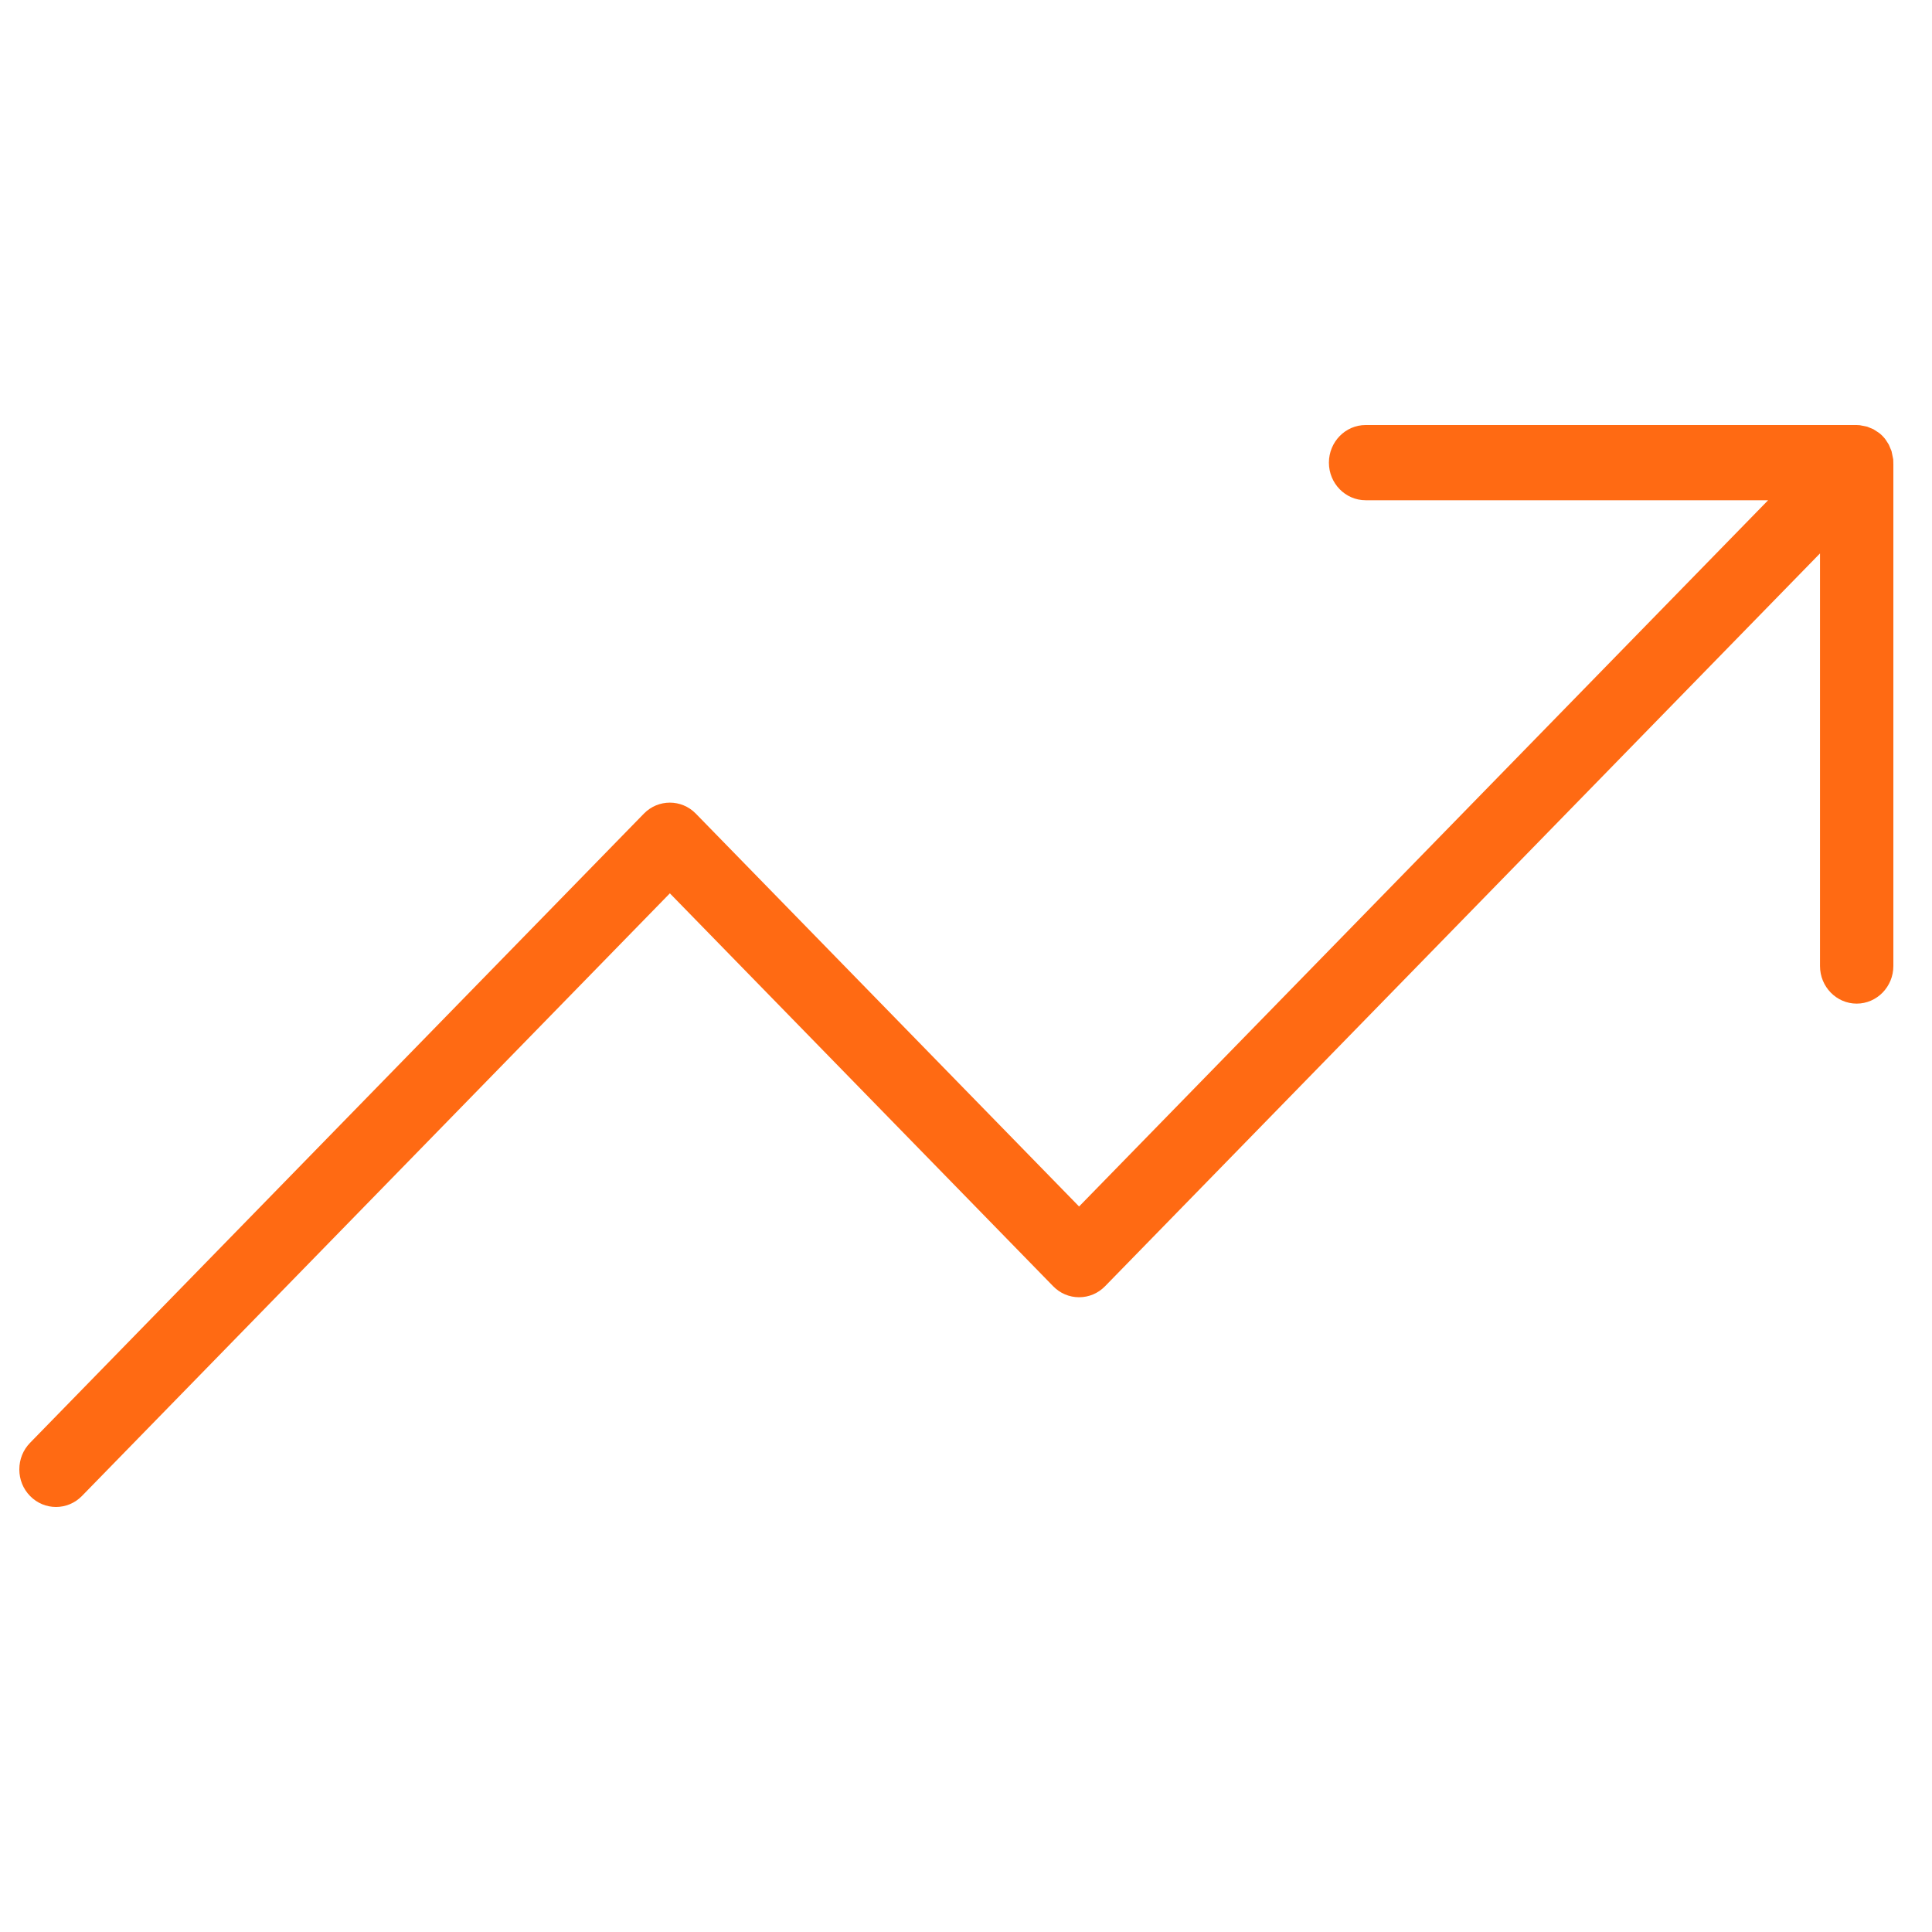<svg width="100" height="100" viewBox="0 0 100 100" fill="none" xmlns="http://www.w3.org/2000/svg">
<g clip-path="url(#clip0_23_264)">
<path fill-rule="evenodd" clip-rule="evenodd" d="M98 24.004V50.002C98 51.075 97.147 51.947 96.101 51.947C95.054 51.947 94.203 51.075 94.203 50.002V28.644L57.197 66.576C56.837 66.944 56.361 67.145 55.853 67.145C55.346 67.145 54.871 66.944 54.512 66.576L34.672 46.239L4.241 77.432C3.5 78.19 2.295 78.19 1.556 77.432C1.196 77.065 1 76.577 1 76.057C1 75.537 1.196 75.049 1.556 74.68L33.33 42.111C33.7 41.732 34.186 41.544 34.672 41.544C35.157 41.544 35.645 41.733 36.013 42.111L55.853 62.448L91.518 25.892H70.683C69.636 25.892 68.784 25.02 68.784 23.947C68.784 22.874 69.636 22 70.683 22H96.101C96.153 22 96.207 22.004 96.264 22.009L96.646 22.085L96.968 22.218L97.232 22.389C97.261 22.411 97.29 22.433 97.318 22.453L97.324 22.459C97.406 22.531 97.484 22.608 97.552 22.693L97.619 22.785L97.766 23.016L97.906 23.351L97.993 23.775C97.995 23.818 97.998 23.869 97.998 23.928V23.938C97.998 23.96 97.998 23.982 97.998 24.004H98Z" fill="#FF6A13"/>
</g>
<defs>
<clipPath id="clip0_23_264">
<rect width="97" height="56" fill="white" transform="translate(1 22)"/>
</clipPath>
</defs>
</svg>
